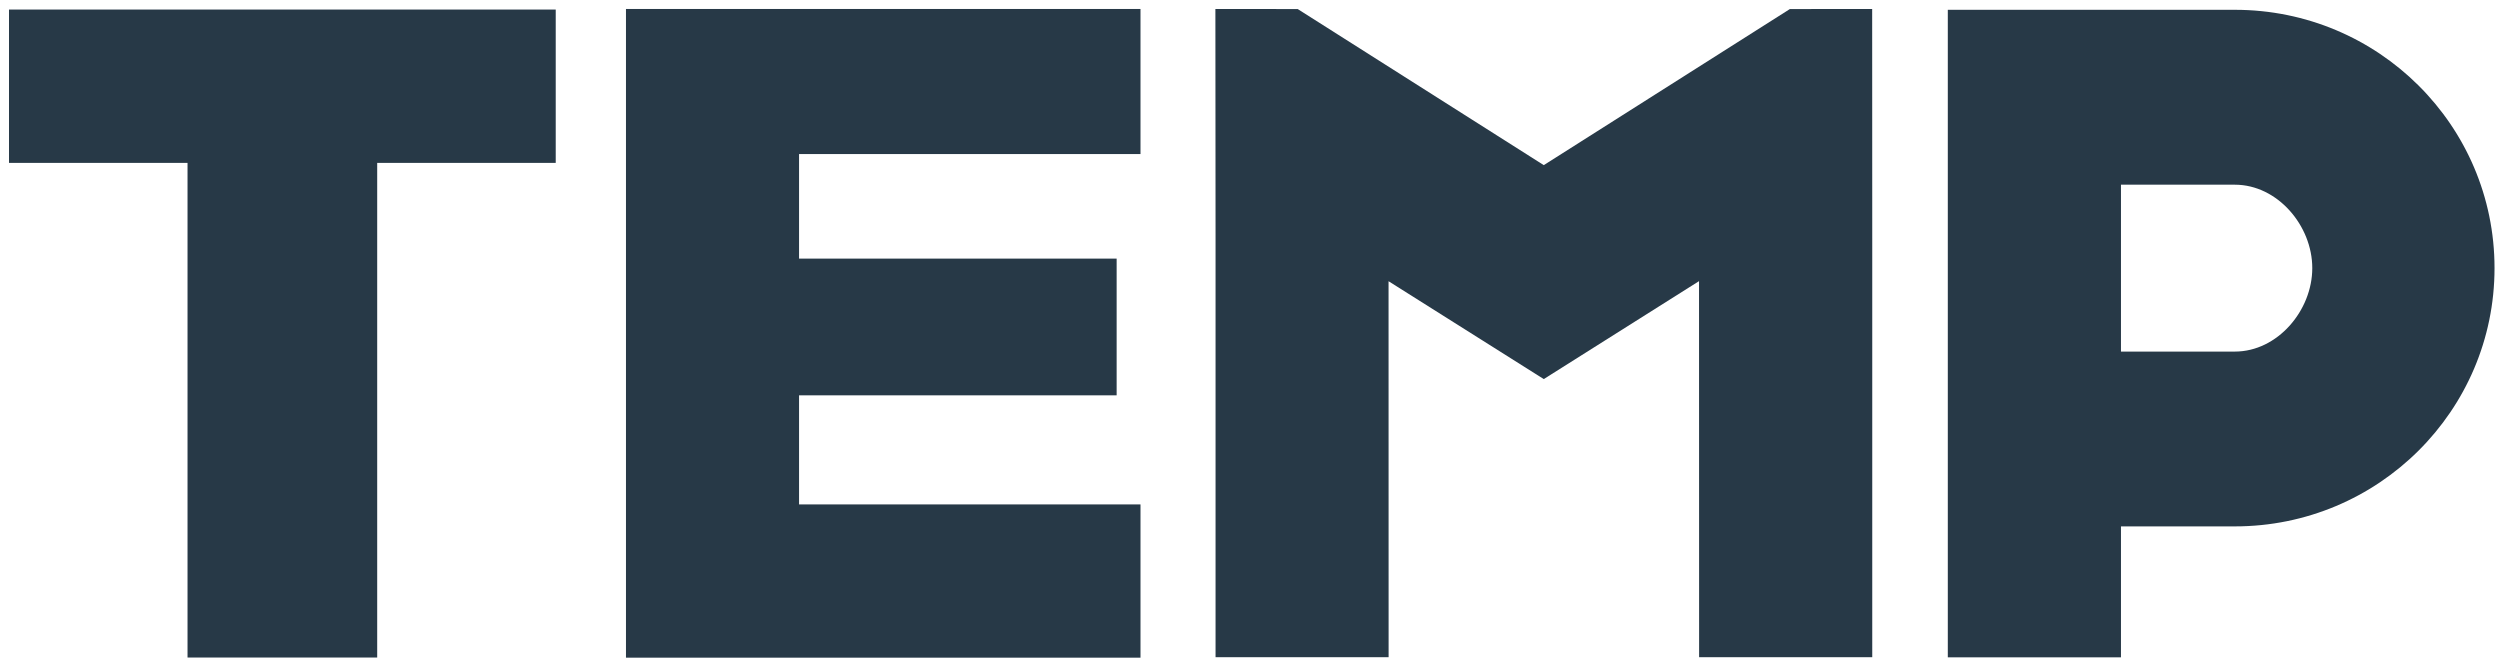 <svg width="90" height="24" viewBox="0 0 90 24" fill="none" xmlns="http://www.w3.org/2000/svg">
<path d="M20.006 0.344H0.324V5.864H6.751V23.671H13.579V5.864H20.006V0.344Z" fill="#273947"/>
<path d="M41.058 5.546V0.323H22.535V0.338V5.546V10.133V15.356V18.159V23.653V23.676H41.058V18.159H28.766V14.232H40.199V9.31H28.766V5.546H41.058Z" fill="#273947"/>
<path d="M55.576 13.647L61.165 10.121L61.168 23.659H67.401V8.602L67.398 0.323L64.435 0.326L55.576 5.945L46.718 0.326L43.754 0.323L43.76 8.602V23.659H49.99L49.988 10.124L55.576 13.647Z" fill="#273947"/>
<path d="M80.454 0.353H70.121V23.665H76.355V18.95H80.454C85.618 18.95 89.803 14.785 89.803 9.651C89.803 4.515 85.618 0.353 80.454 0.353ZM80.454 12.657H76.355V6.649H80.454C81.991 6.649 83.242 8.124 83.242 9.651C83.242 11.179 81.991 12.657 80.454 12.657Z" fill="#273947"/>
</svg>
